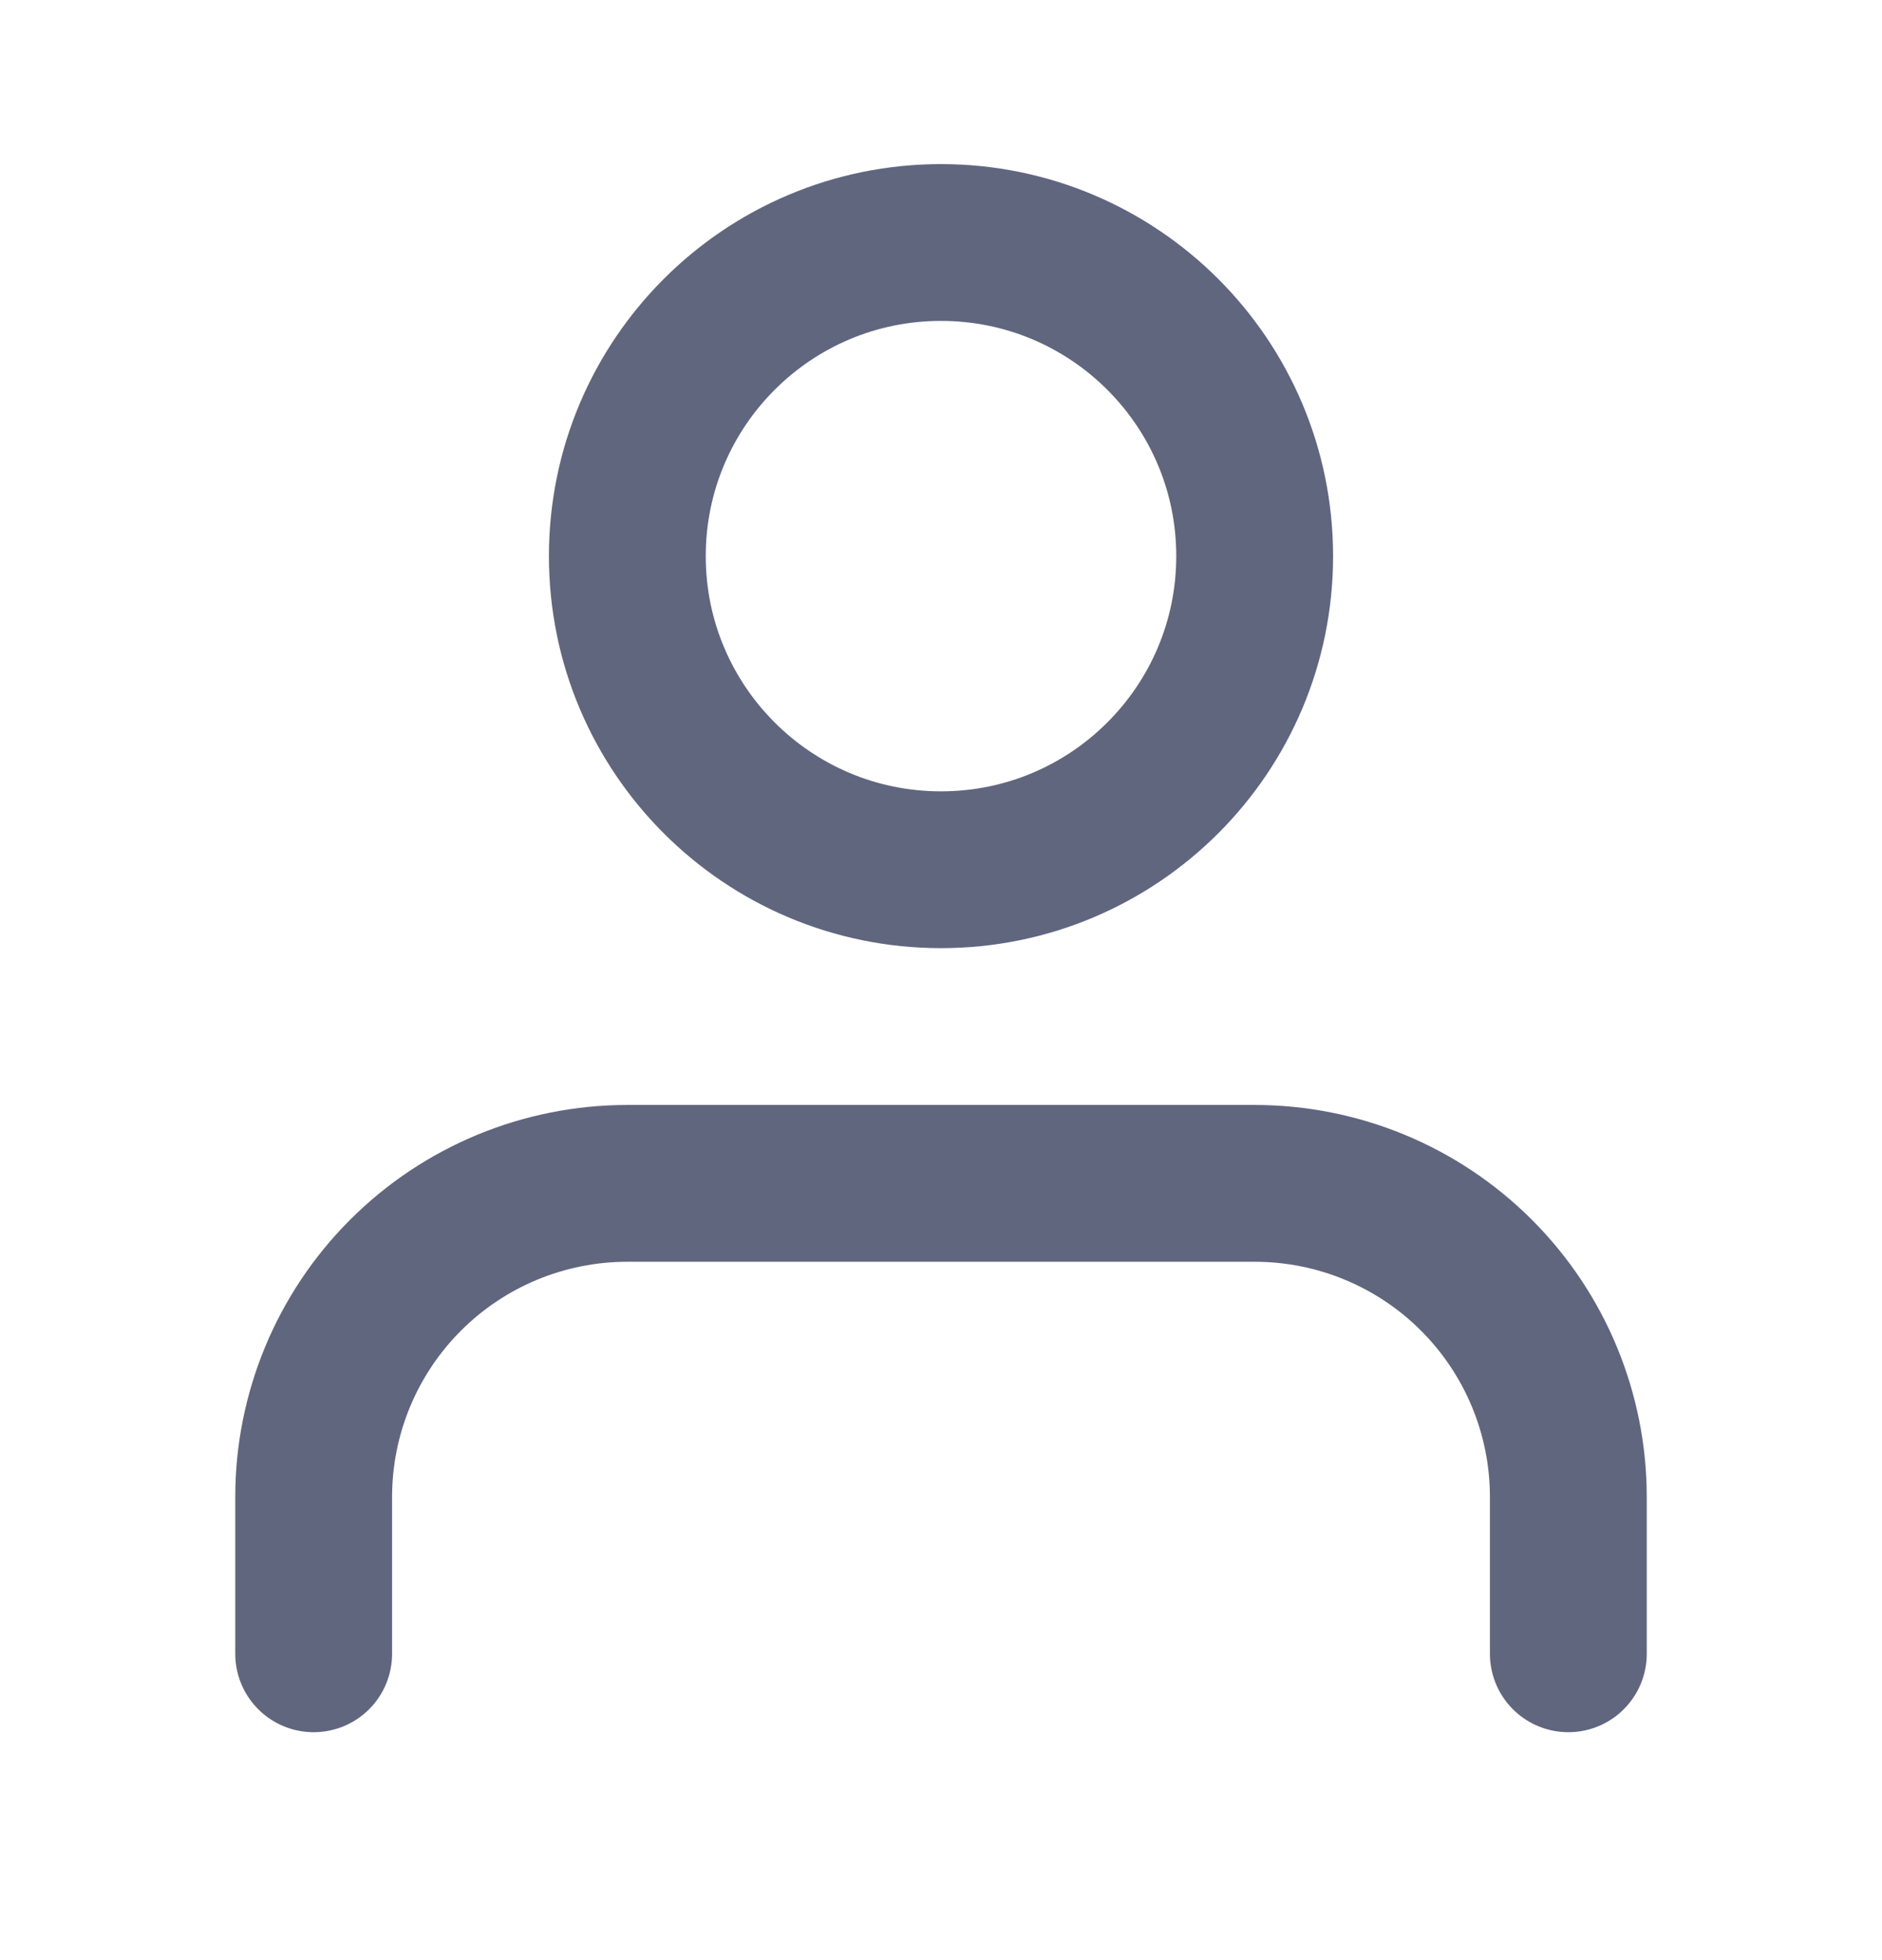 <svg width="24" height="25" viewBox="0 0 24 25" fill="none" xmlns="http://www.w3.org/2000/svg">
<path d="M20 21.093V19.093C20 18.032 19.579 17.015 18.828 16.264C18.078 15.514 17.061 15.093 16 15.093H8C6.939 15.093 5.922 15.514 5.172 16.264C4.421 17.015 4 18.032 4 19.093V21.093" stroke="#61667F" stroke-width="2" stroke-linecap="round" stroke-linejoin="round"/>
<path d="M12 11.093C14.209 11.093 16 9.302 16 7.093C16 4.884 14.209 3.093 12 3.093C9.791 3.093 8 4.884 8 7.093C8 9.302 9.791 11.093 12 11.093Z" stroke="#61667F" stroke-width="2" stroke-linecap="round" stroke-linejoin="round"/>
</svg>
